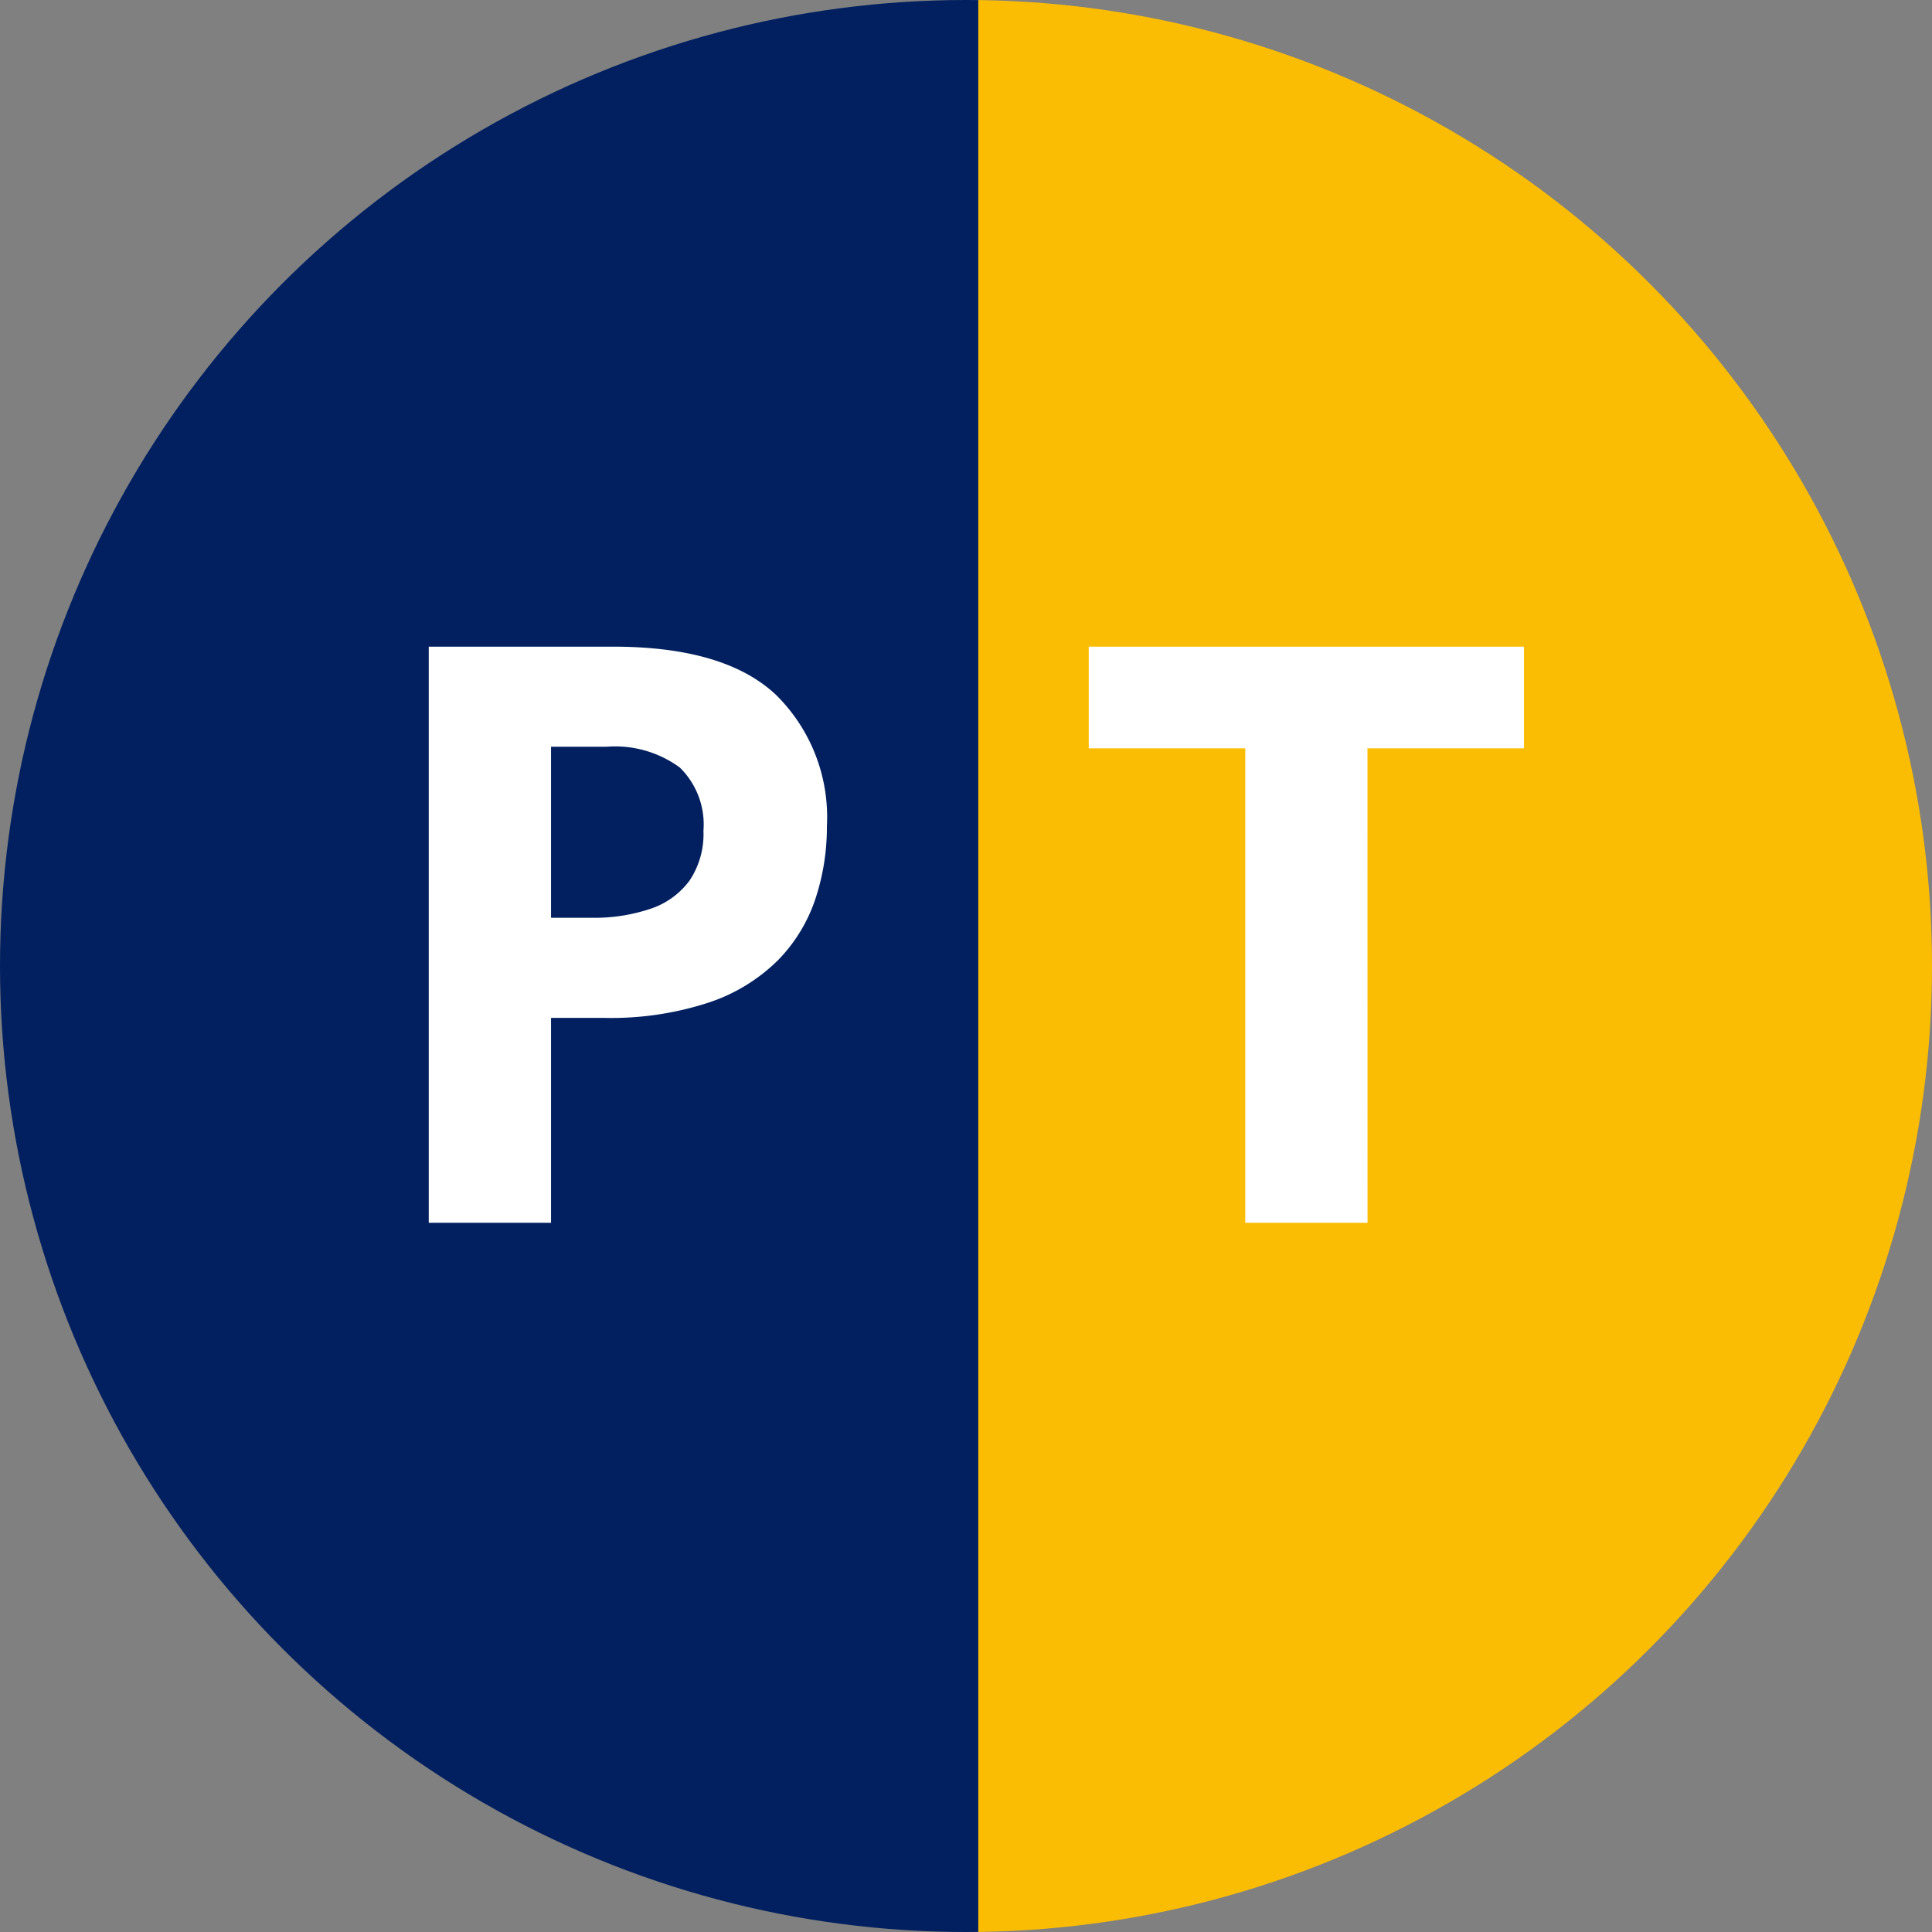 <svg xmlns="http://www.w3.org/2000/svg" xmlns:xlink="http://www.w3.org/1999/xlink" width="79" height="79" viewBox="0 0 79 79">
  <rect x="0" y="0" width="79" height="79" fill="#808080" stroke="none"/>
  <defs>
    <clipPath id="clip-path">
      <circle id="Ellipse_1" data-name="Ellipse 1" cx="39.5" cy="39.5" r="39.5" fill="#fff" stroke="#fff" stroke-width="3"/>
    </clipPath>
  </defs>
  <g id="Group_24" data-name="Group 24" transform="translate(-644 -176)">
    <g id="Group_3" data-name="Group 3" transform="translate(630.276 159.276)">
      <g id="Mask_Group_1" data-name="Mask Group 1" transform="translate(13.724 16.724)" clip-path="url(#clip-path)">
        <g id="Group_1" data-name="Group 1" transform="translate(-4.788 -4.788)">
          <rect id="Rectangle_4" data-name="Rectangle 4" width="44" height="85" transform="translate(44.788 1.788)" fill="#fbbd03"/>
          <rect id="Rectangle_3" data-name="Rectangle 3" width="45" height="86" transform="translate(-0.212 -0.212)" fill="#02205f"/>
        </g>
      </g>
      <path id="_P_T" data-name=" P T" d="M19.062-23.558q4.56,0,6.655,1.958a7.017,7.017,0,0,1,2.095,5.39,9.337,9.337,0,0,1-.467,2.957,6.539,6.539,0,0,1-1.523,2.506A7.263,7.263,0,0,1,23.01-9.015a12.819,12.819,0,0,1-4.334.636H16.532V0h-5V-23.558ZM18.8-19.465H16.532v6.993h1.644a7.2,7.2,0,0,0,2.433-.371A3.243,3.243,0,0,0,22.2-14a3.411,3.411,0,0,0,.564-2.03,3.257,3.257,0,0,0-.967-2.586A4.467,4.467,0,0,0,18.8-19.465ZM49.919,0h-5V-19.4h-6.4v-4.157H56.316V-19.4h-6.4Z" transform="translate(19.724 66.724)" fill="#fff"/>
    </g>
  </g>
</svg>
